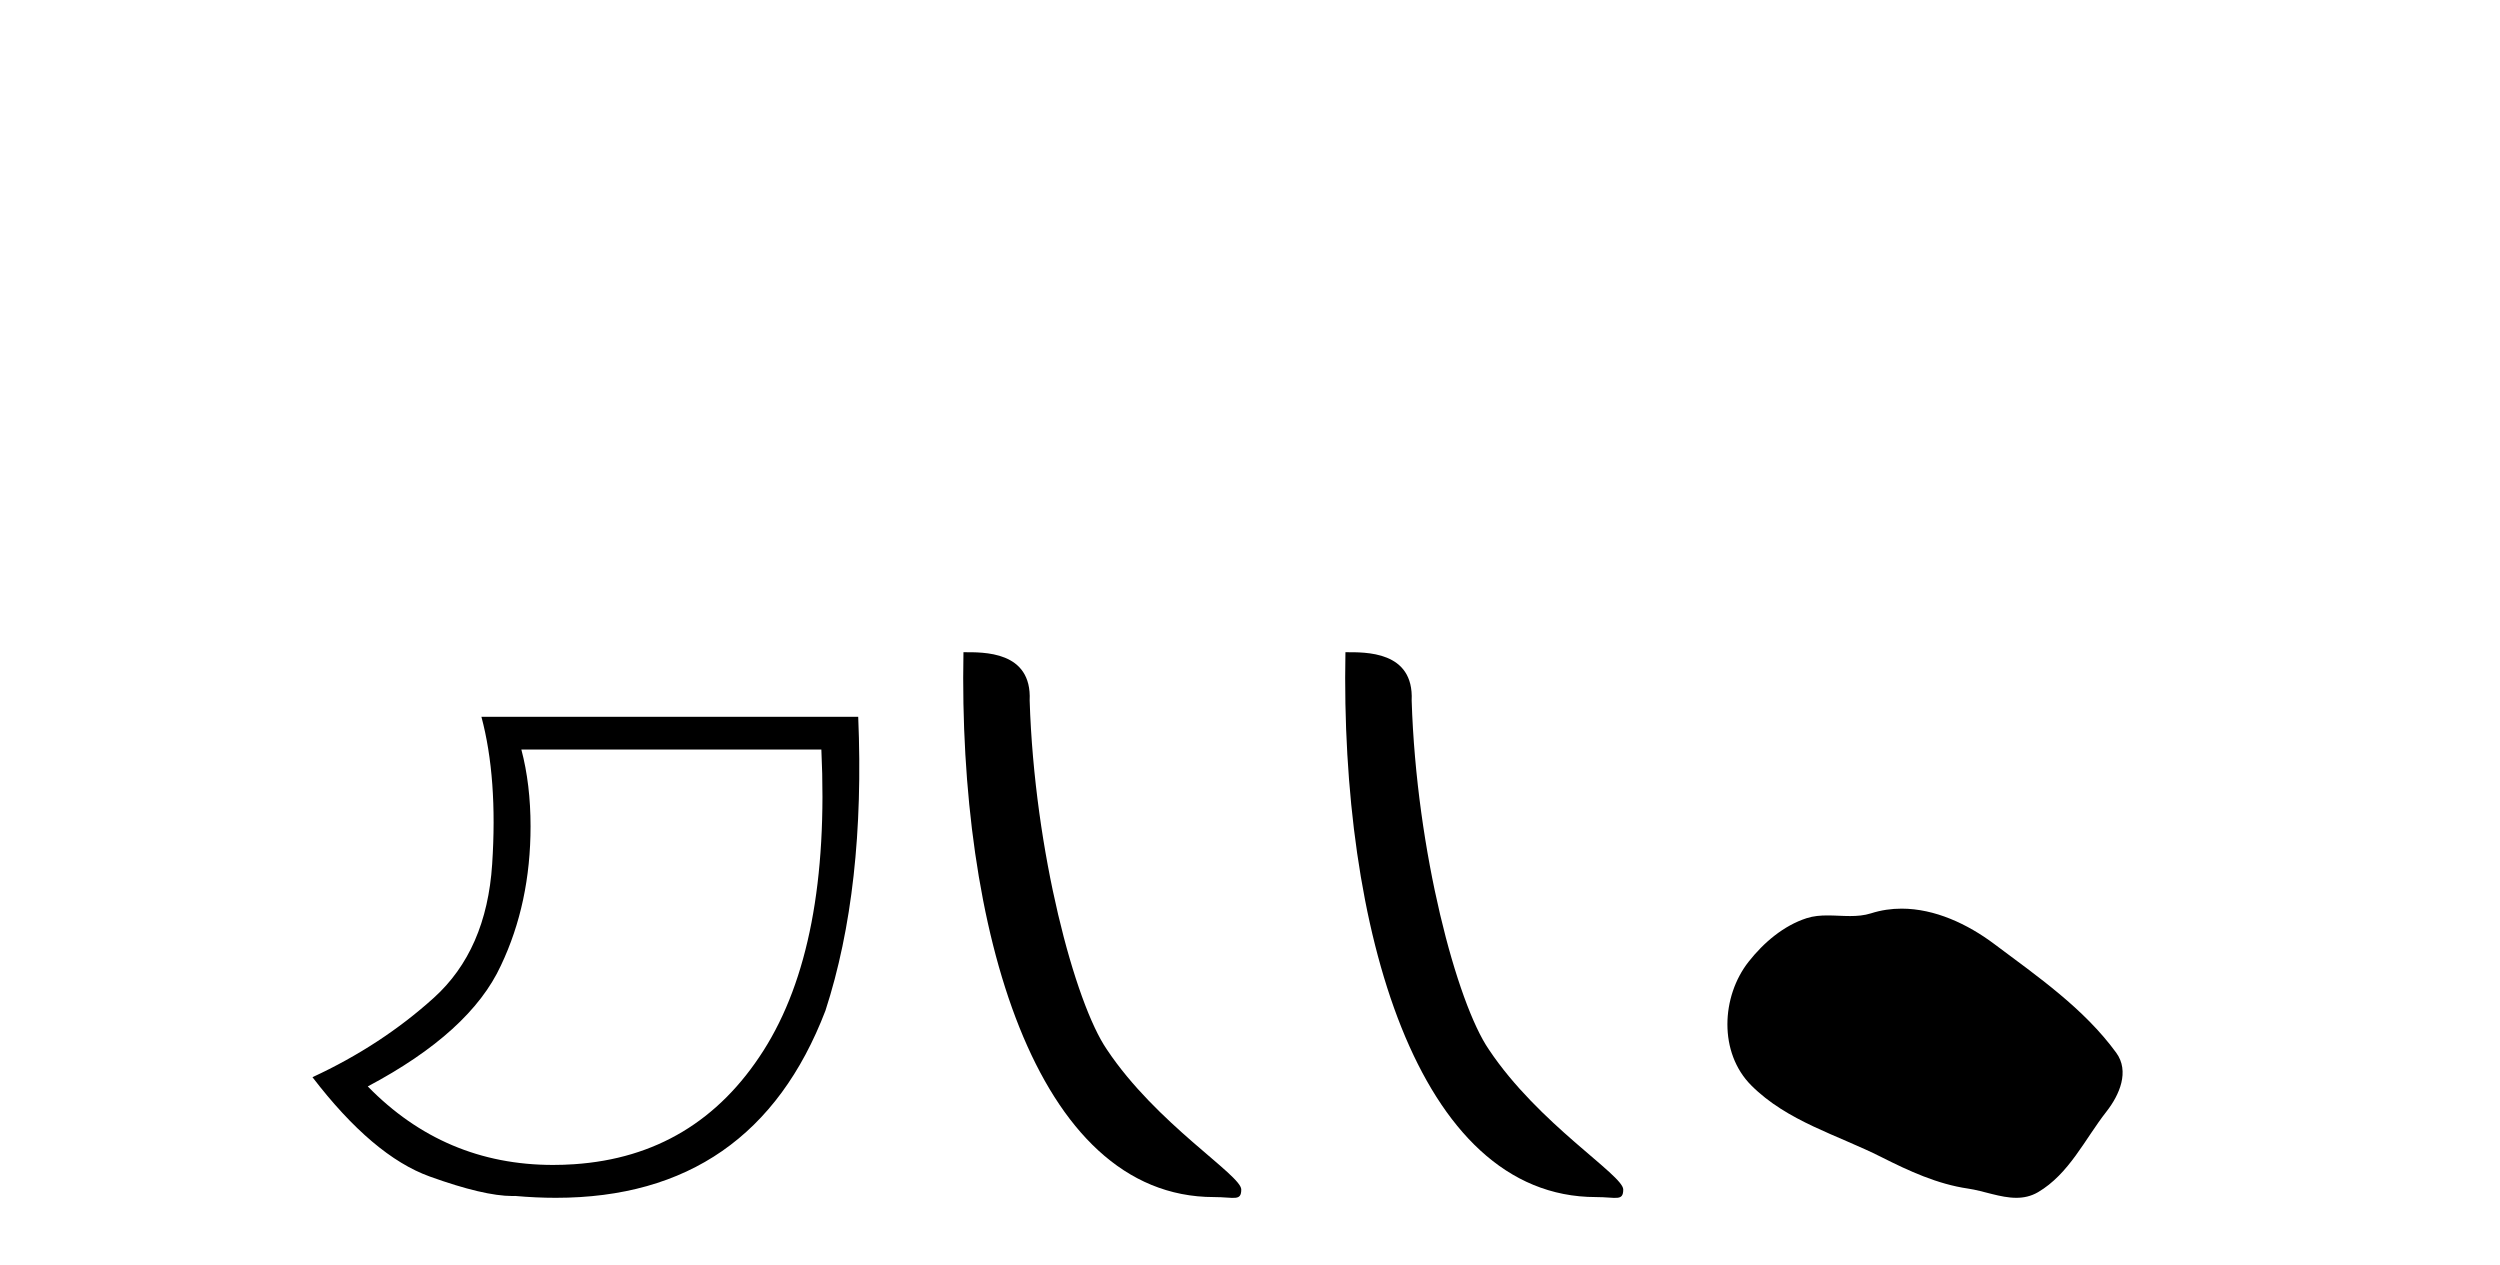 <?xml version='1.0' encoding='UTF-8' standalone='yes'?><svg xmlns='http://www.w3.org/2000/svg' xmlns:xlink='http://www.w3.org/1999/xlink' width='81.0' height='41.0' ><path d='M 26.612 24.285 Q 26.91 30.622 24.737 34.039 Q 22.564 37.455 18.6 37.721 Q 18.255 37.744 17.92 37.744 Q 14.399 37.744 11.916 35.2 Q 15.233 33.441 16.228 31.285 Q 17.19 29.261 17.19 26.773 Q 17.19 25.413 16.892 24.285 ZM 15.598 23.224 Q 16.129 25.214 15.946 28.001 Q 15.764 30.787 14.055 32.33 Q 12.347 33.873 10.124 34.901 Q 12.081 37.455 13.923 38.119 Q 15.676 38.751 16.602 38.751 Q 16.648 38.751 16.693 38.749 Q 17.371 38.809 18.009 38.809 Q 24.421 38.809 26.744 32.745 Q 28.038 28.764 27.806 23.224 Z' style='fill:#000000;stroke:none' /><path d='M 39.332 38.785 C 39.986 38.785 40.217 38.932 40.217 38.539 C 40.217 38.071 37.47 36.418 35.863 34.004 C 34.832 32.504 33.515 27.607 33.361 22.695 C 33.438 21.083 31.856 21.132 31.216 21.132 C 31.045 30.016 33.519 38.785 39.332 38.785 Z' style='fill:#000000;stroke:none' /><path d='M 51.708 38.785 C 52.362 38.785 52.593 38.932 52.593 38.539 C 52.593 38.071 49.847 36.418 48.239 34.004 C 47.208 32.504 45.891 27.607 45.738 22.695 C 45.814 21.083 44.233 21.132 43.592 21.132 C 43.421 30.016 45.896 38.785 51.708 38.785 Z' style='fill:#000000;stroke:none' /><path d='M 61.612 29.44 C 61.281 29.44 60.949 29.487 60.621 29.592 C 60.4 29.662 60.173 29.68 59.944 29.68 C 59.7 29.68 59.454 29.66 59.211 29.66 C 58.982 29.66 58.757 29.678 58.538 29.748 C 57.787 29.99 57.141 30.542 56.655 31.16 C 55.769 32.284 55.679 34.108 56.745 35.171 C 57.909 36.334 59.532 36.77 60.958 37.49 C 61.851 37.94 62.767 38.364 63.764 38.51 C 64.272 38.584 64.809 38.809 65.328 38.809 C 65.566 38.809 65.801 38.761 66.028 38.629 C 67.041 38.036 67.548 36.909 68.25 36.014 C 68.673 35.475 69.005 34.71 68.565 34.108 C 67.517 32.673 66.022 31.641 64.609 30.582 C 63.75 29.939 62.688 29.44 61.612 29.44 Z' style='fill:#000000;stroke:none' /></svg>